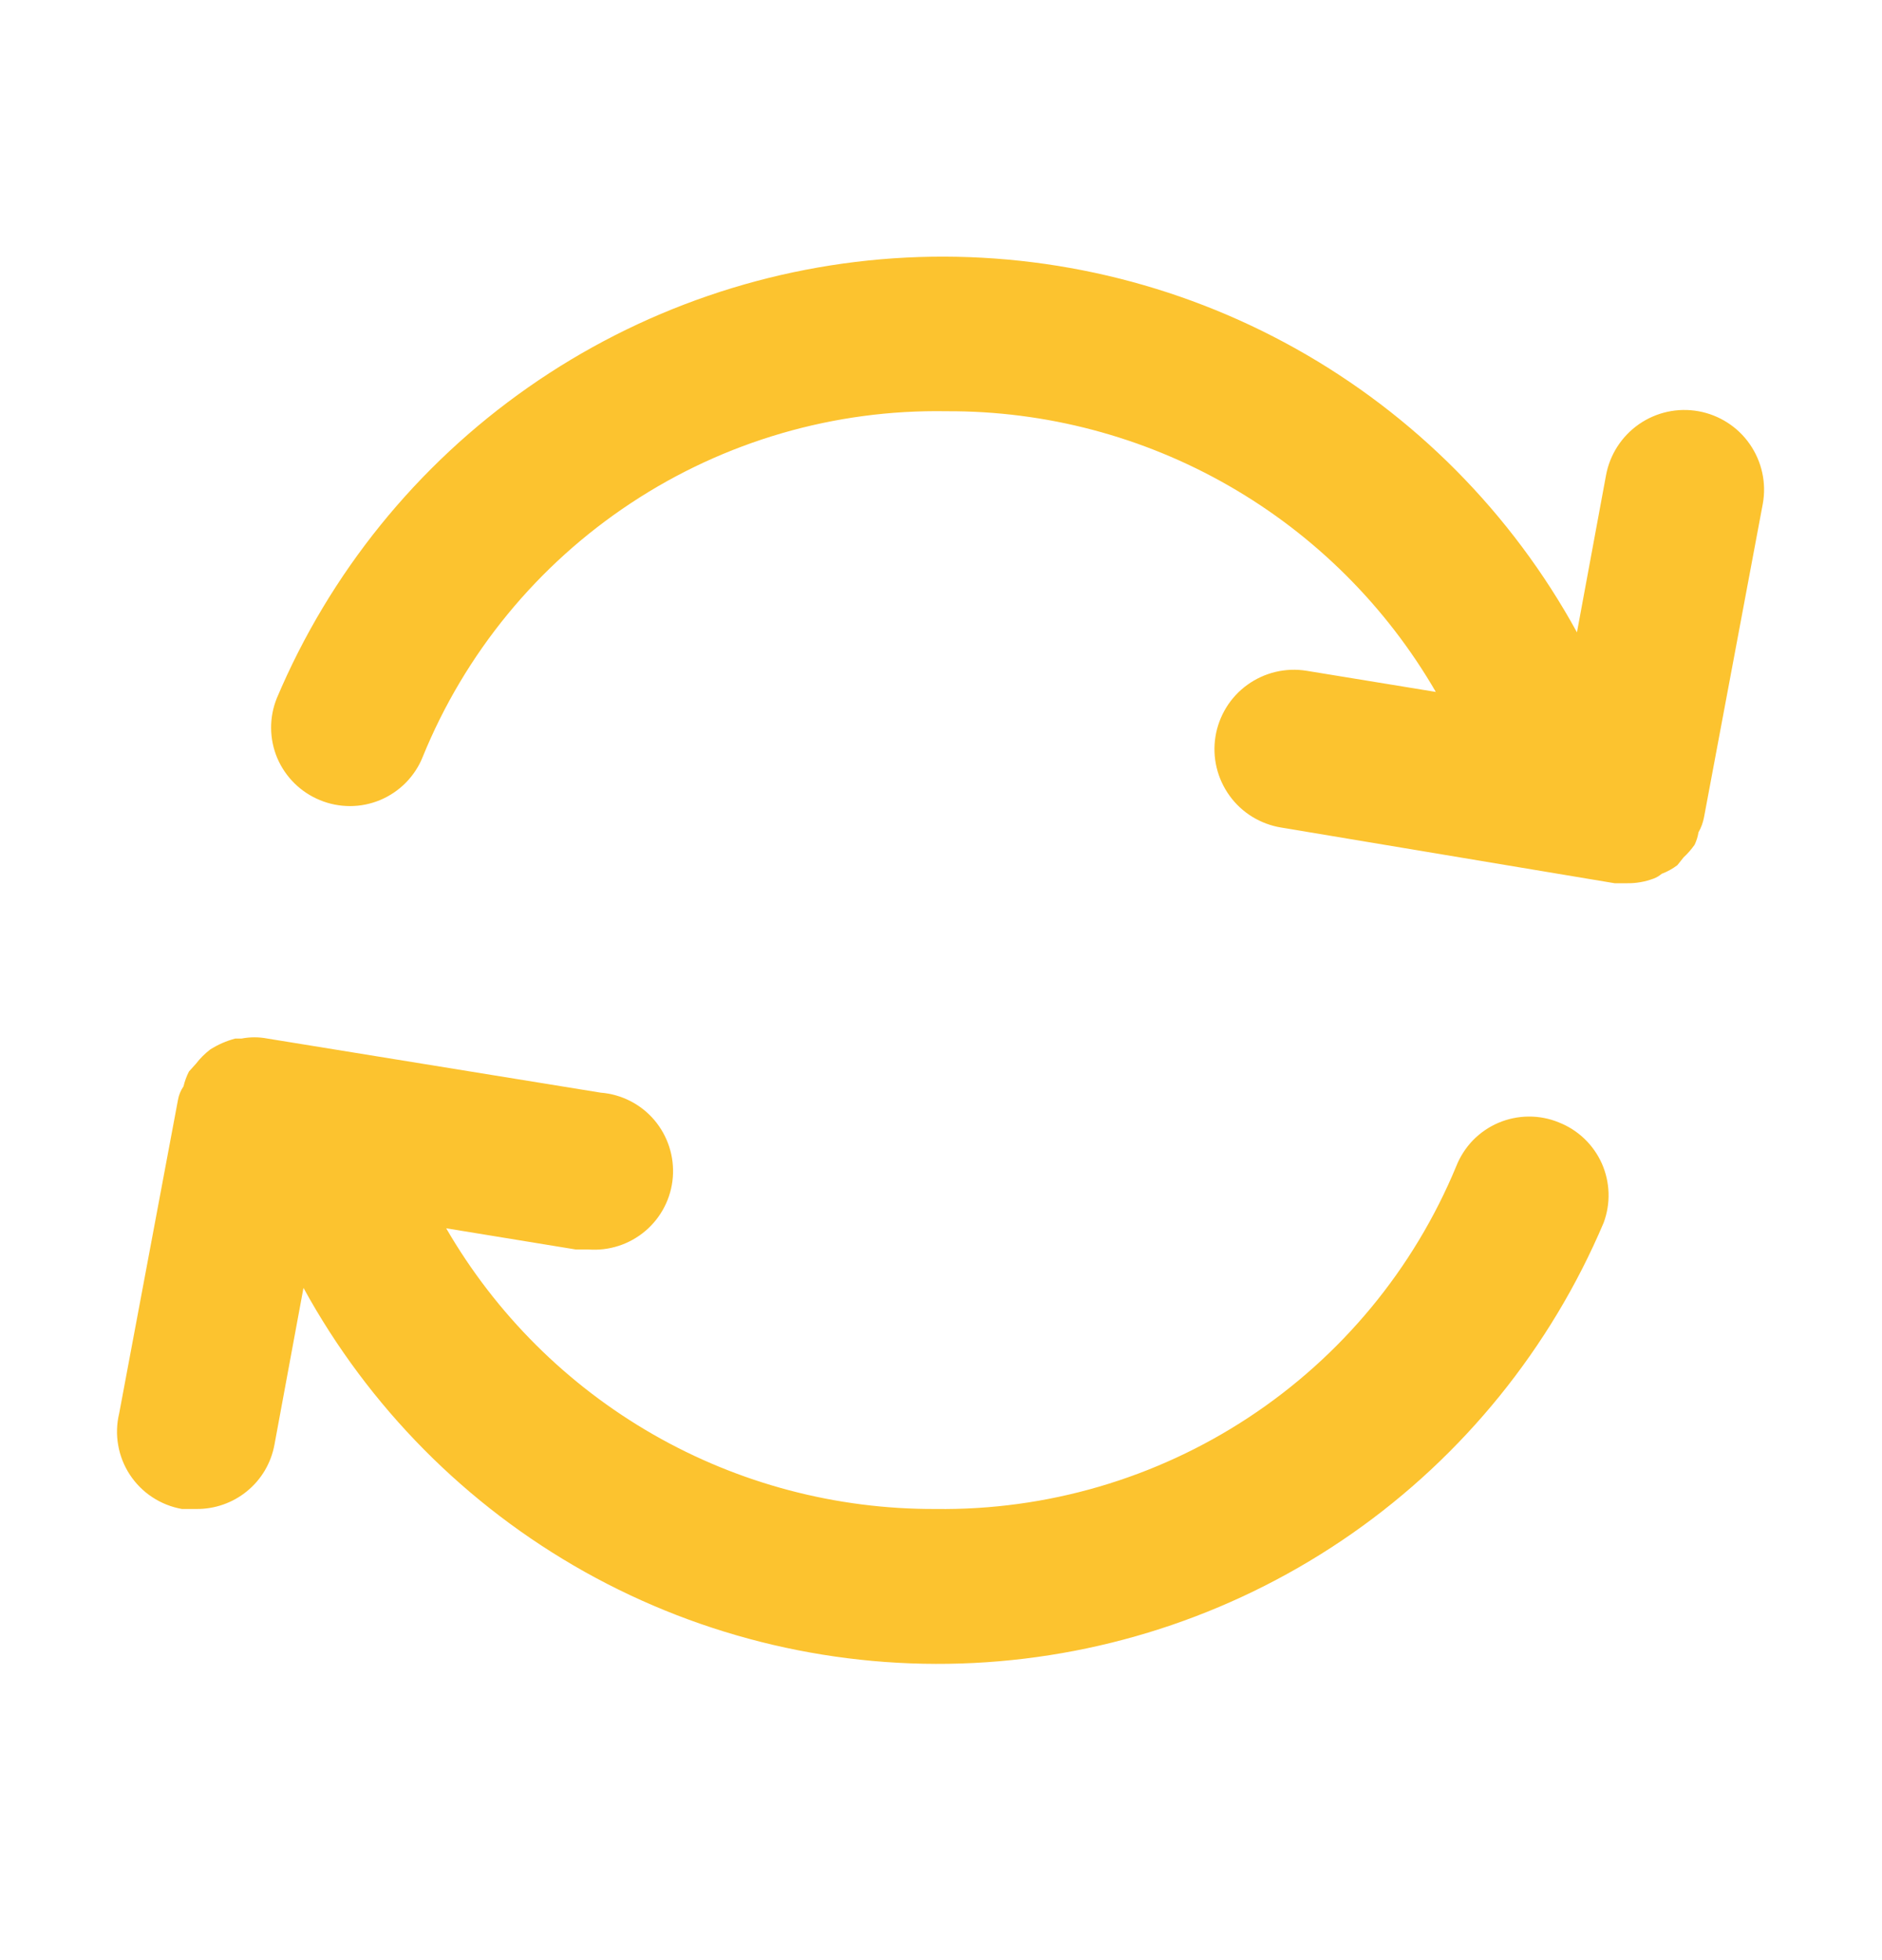 <svg width="24" height="25" viewBox="0 0 24 25" fill="none" xmlns="http://www.w3.org/2000/svg">
<path d="M21.66 10.615C21.694 10.556 21.717 10.492 21.73 10.425L22.48 6.425C22.528 6.16 22.468 5.887 22.314 5.665C22.161 5.444 21.925 5.293 21.66 5.245C21.395 5.197 21.121 5.257 20.9 5.411C20.679 5.565 20.528 5.8 20.48 6.065L20.11 8.065C19.278 6.545 18.034 5.29 16.521 4.445C15.008 3.599 13.287 3.198 11.556 3.285C9.826 3.373 8.155 3.947 6.735 4.941C5.315 5.935 4.204 7.309 3.53 8.905C3.431 9.15 3.433 9.425 3.536 9.669C3.64 9.912 3.835 10.105 4.08 10.205C4.202 10.256 4.333 10.281 4.465 10.281C4.597 10.281 4.728 10.254 4.85 10.203C4.971 10.152 5.082 10.077 5.175 9.983C5.267 9.889 5.341 9.778 5.39 9.655C5.928 8.332 6.855 7.203 8.047 6.416C9.239 5.628 10.642 5.22 12.07 5.245C13.333 5.239 14.576 5.567 15.671 6.196C16.767 6.825 17.677 7.732 18.31 8.825L16.66 8.555C16.529 8.534 16.395 8.539 16.265 8.57C16.136 8.601 16.014 8.657 15.906 8.735C15.798 8.813 15.707 8.911 15.637 9.025C15.568 9.138 15.521 9.264 15.5 9.395C15.479 9.526 15.484 9.661 15.515 9.79C15.546 9.919 15.602 10.041 15.68 10.149C15.758 10.257 15.856 10.348 15.97 10.418C16.083 10.487 16.209 10.534 16.34 10.555L20.59 11.265H20.75C20.866 11.267 20.981 11.246 21.09 11.205C21.127 11.191 21.16 11.171 21.19 11.145C21.262 11.118 21.329 11.081 21.39 11.035L21.47 10.935C21.522 10.887 21.569 10.833 21.61 10.775C21.634 10.725 21.651 10.671 21.66 10.615Z" fill="#FCC32F"/>
<path d="M19.88 14.316C19.757 14.265 19.626 14.24 19.493 14.241C19.361 14.242 19.23 14.269 19.108 14.321C18.986 14.373 18.876 14.449 18.783 14.544C18.691 14.64 18.619 14.752 18.57 14.876C18.028 16.185 17.105 17.301 15.921 18.08C14.737 18.859 13.347 19.265 11.93 19.246C10.667 19.251 9.424 18.924 8.329 18.295C7.233 17.666 6.323 16.759 5.69 15.666L7.34 15.936H7.5C7.765 15.957 8.028 15.872 8.231 15.699C8.433 15.527 8.559 15.281 8.58 15.016C8.601 14.75 8.516 14.488 8.344 14.285C8.171 14.082 7.925 13.957 7.66 13.936L3.41 13.246C3.301 13.225 3.189 13.225 3.08 13.246H3C2.887 13.276 2.779 13.323 2.68 13.386C2.613 13.438 2.552 13.498 2.5 13.566L2.41 13.666C2.379 13.726 2.356 13.79 2.34 13.856C2.305 13.907 2.281 13.965 2.27 14.026L1.52 18.026C1.488 18.159 1.483 18.297 1.507 18.431C1.53 18.566 1.581 18.695 1.656 18.809C1.731 18.923 1.828 19.021 1.943 19.096C2.057 19.171 2.185 19.222 2.32 19.246H2.5C2.737 19.249 2.967 19.169 3.15 19.019C3.334 18.869 3.457 18.659 3.5 18.426L3.87 16.426C4.702 17.946 5.945 19.201 7.457 20.048C8.969 20.894 10.69 21.297 12.42 21.21C14.151 21.123 15.822 20.551 17.243 19.558C18.663 18.565 19.774 17.191 20.45 15.596C20.542 15.35 20.533 15.078 20.427 14.839C20.32 14.6 20.124 14.412 19.88 14.316Z" fill="#FCC32F"/>
</svg>
